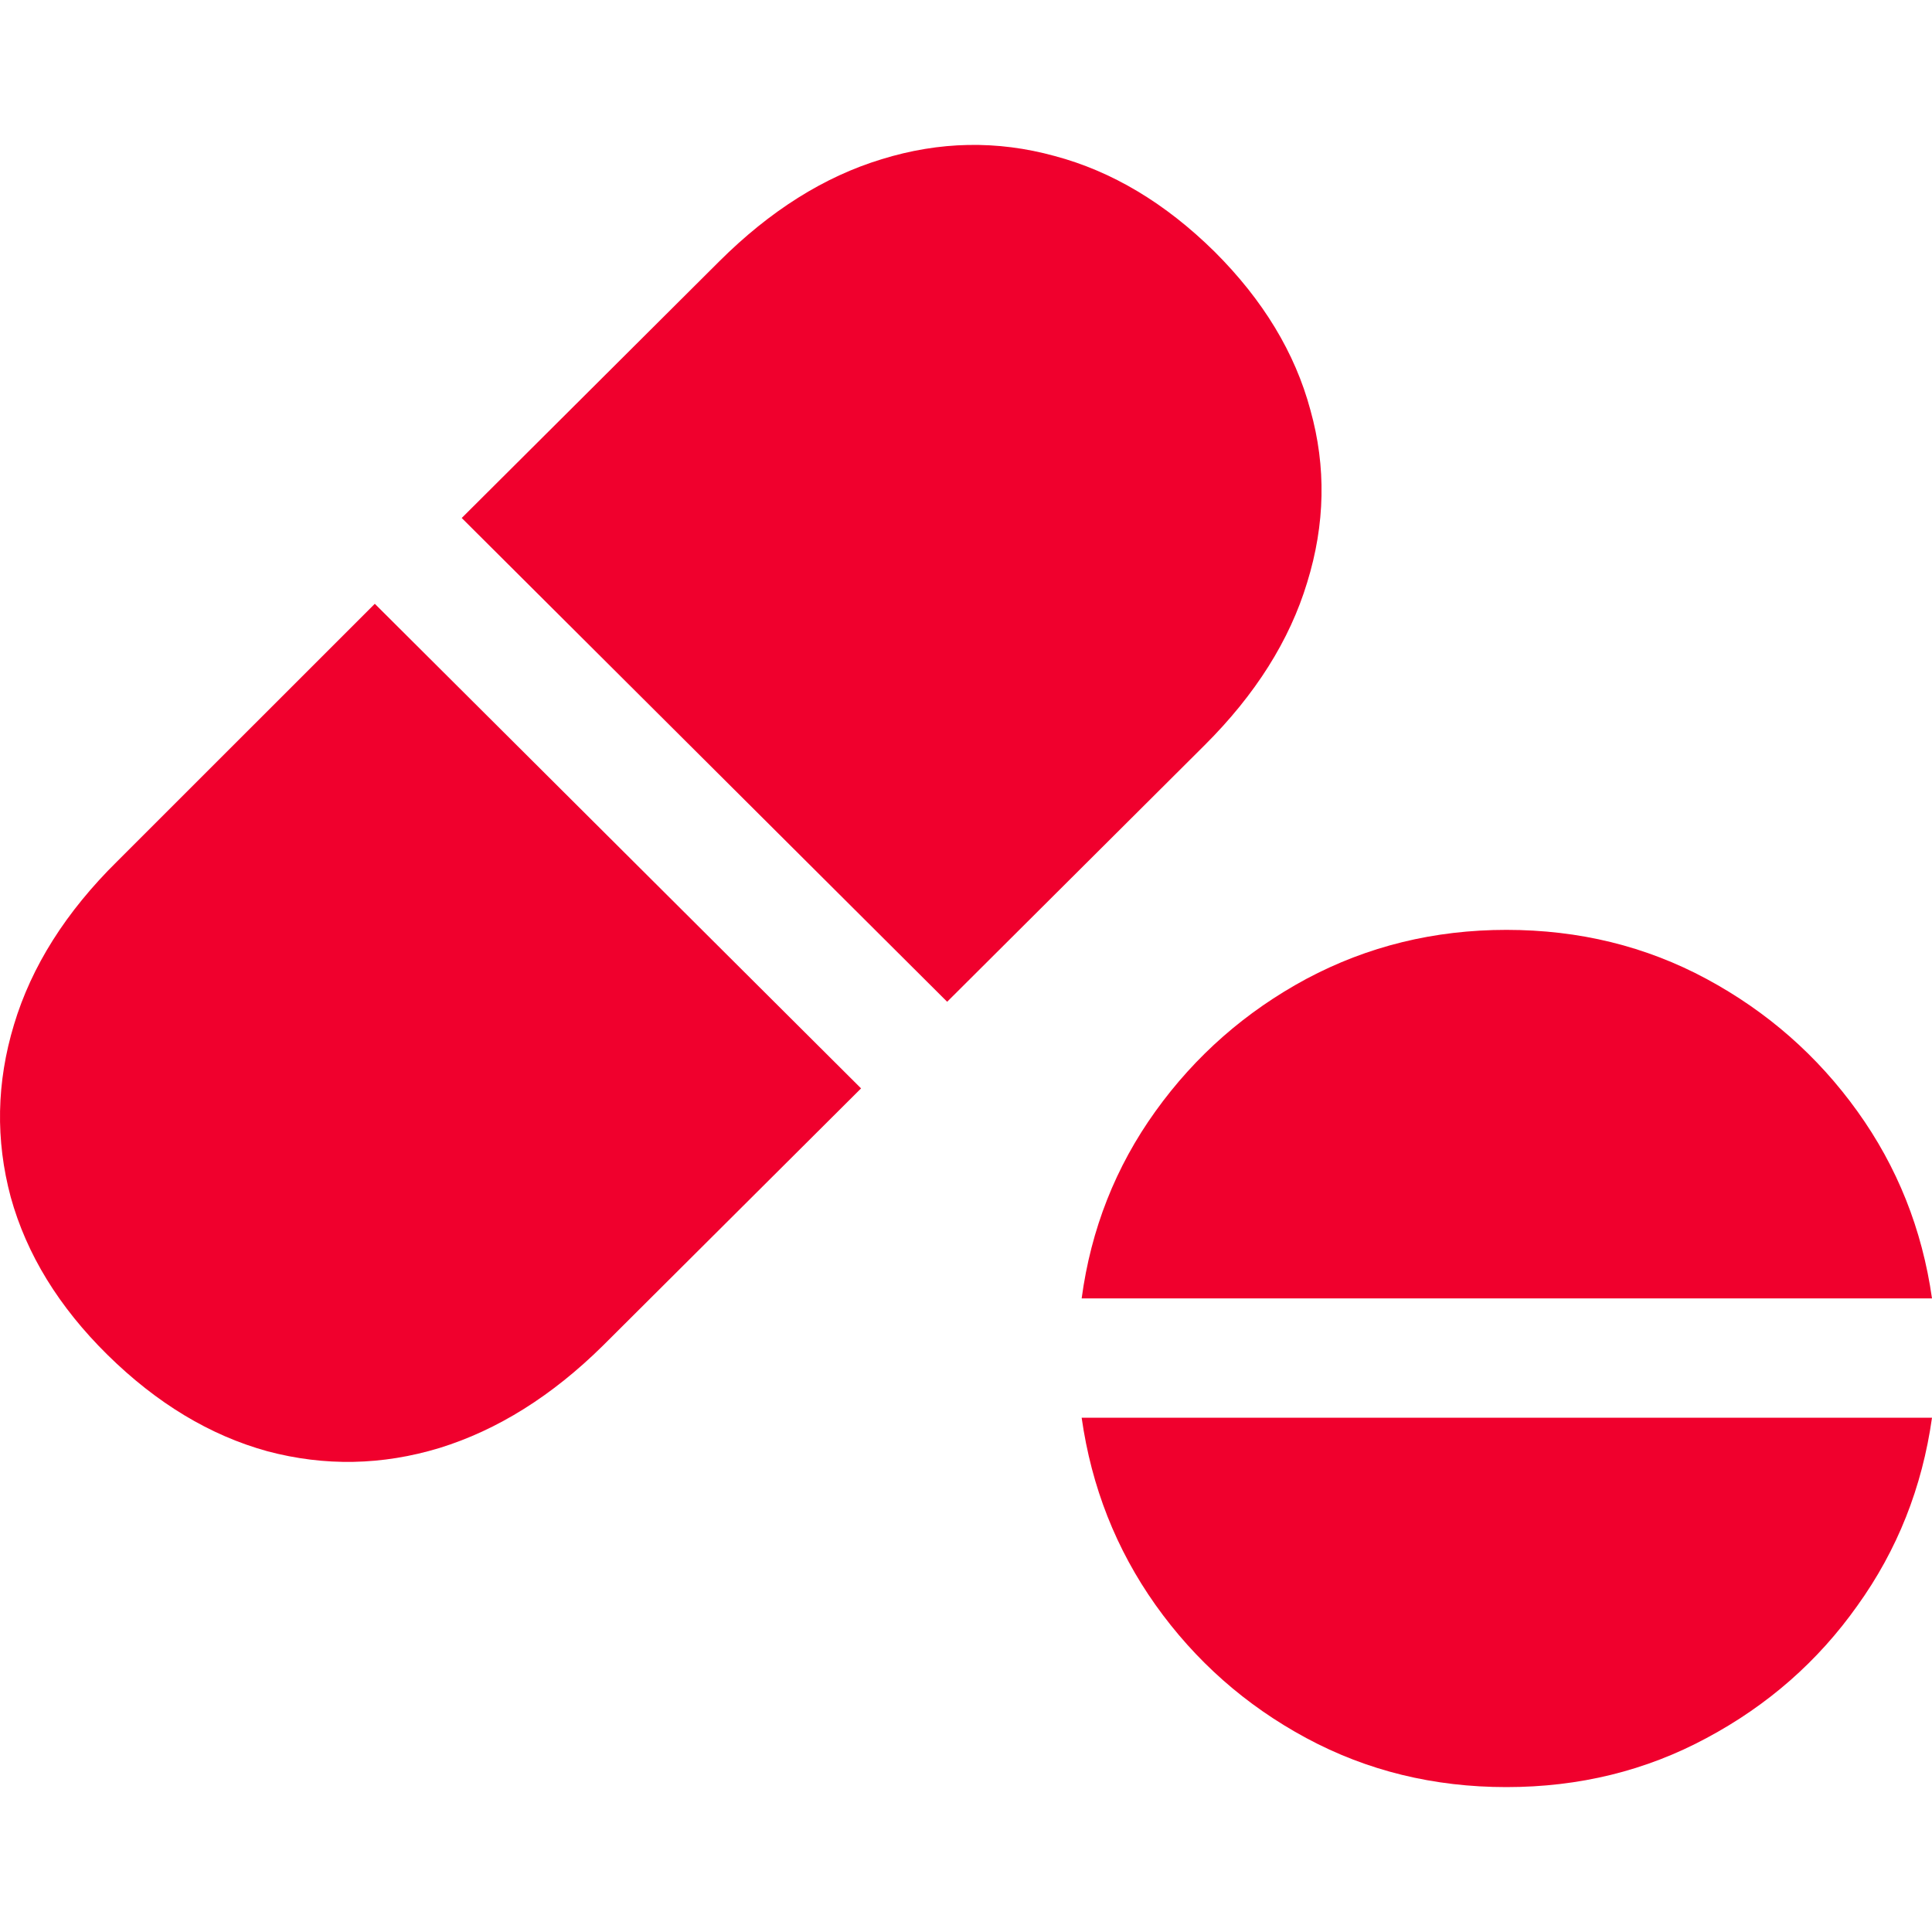 <svg width="80" height="80" viewBox="0 0 80 80" fill="none" xmlns="http://www.w3.org/2000/svg">
<path d="M39.22 41.481L19.119 21.449L29.781 10.824C31.886 8.726 34.127 7.316 36.504 6.594C38.903 5.85 41.291 5.805 43.668 6.459C46.045 7.091 48.252 8.41 50.289 10.418C52.304 12.426 53.628 14.614 54.262 16.983C54.919 19.329 54.873 21.709 54.126 24.122C53.402 26.514 51.987 28.758 49.882 30.856L39.22 41.481ZM35.655 45.068L24.959 55.727C22.854 57.803 20.602 59.213 18.202 59.957C15.825 60.679 13.448 60.724 11.072 60.093C8.695 59.438 6.488 58.107 4.45 56.1C2.436 54.114 1.1 51.938 0.444 49.569C-0.19 47.2 -0.145 44.82 0.579 42.429C1.304 40.015 2.73 37.759 4.858 35.661L15.52 25.002L35.655 45.068ZM80 53.765H44.789C45.174 50.9 46.192 48.317 47.845 46.016C49.497 43.715 51.58 41.888 54.092 40.534C56.628 39.181 59.389 38.504 62.377 38.504C65.388 38.504 68.15 39.181 70.662 40.534C73.175 41.888 75.258 43.715 76.91 46.016C78.563 48.317 79.593 50.9 80 53.765ZM80 58.705C79.593 61.593 78.563 64.187 76.91 66.488C75.28 68.789 73.198 70.616 70.662 71.97C68.15 73.323 65.388 74 62.377 74C59.367 74 56.605 73.323 54.092 71.97C51.58 70.616 49.497 68.778 47.845 66.454C46.215 64.153 45.196 61.57 44.789 58.705H80Z" fill="#F0002D"/>
</svg>
